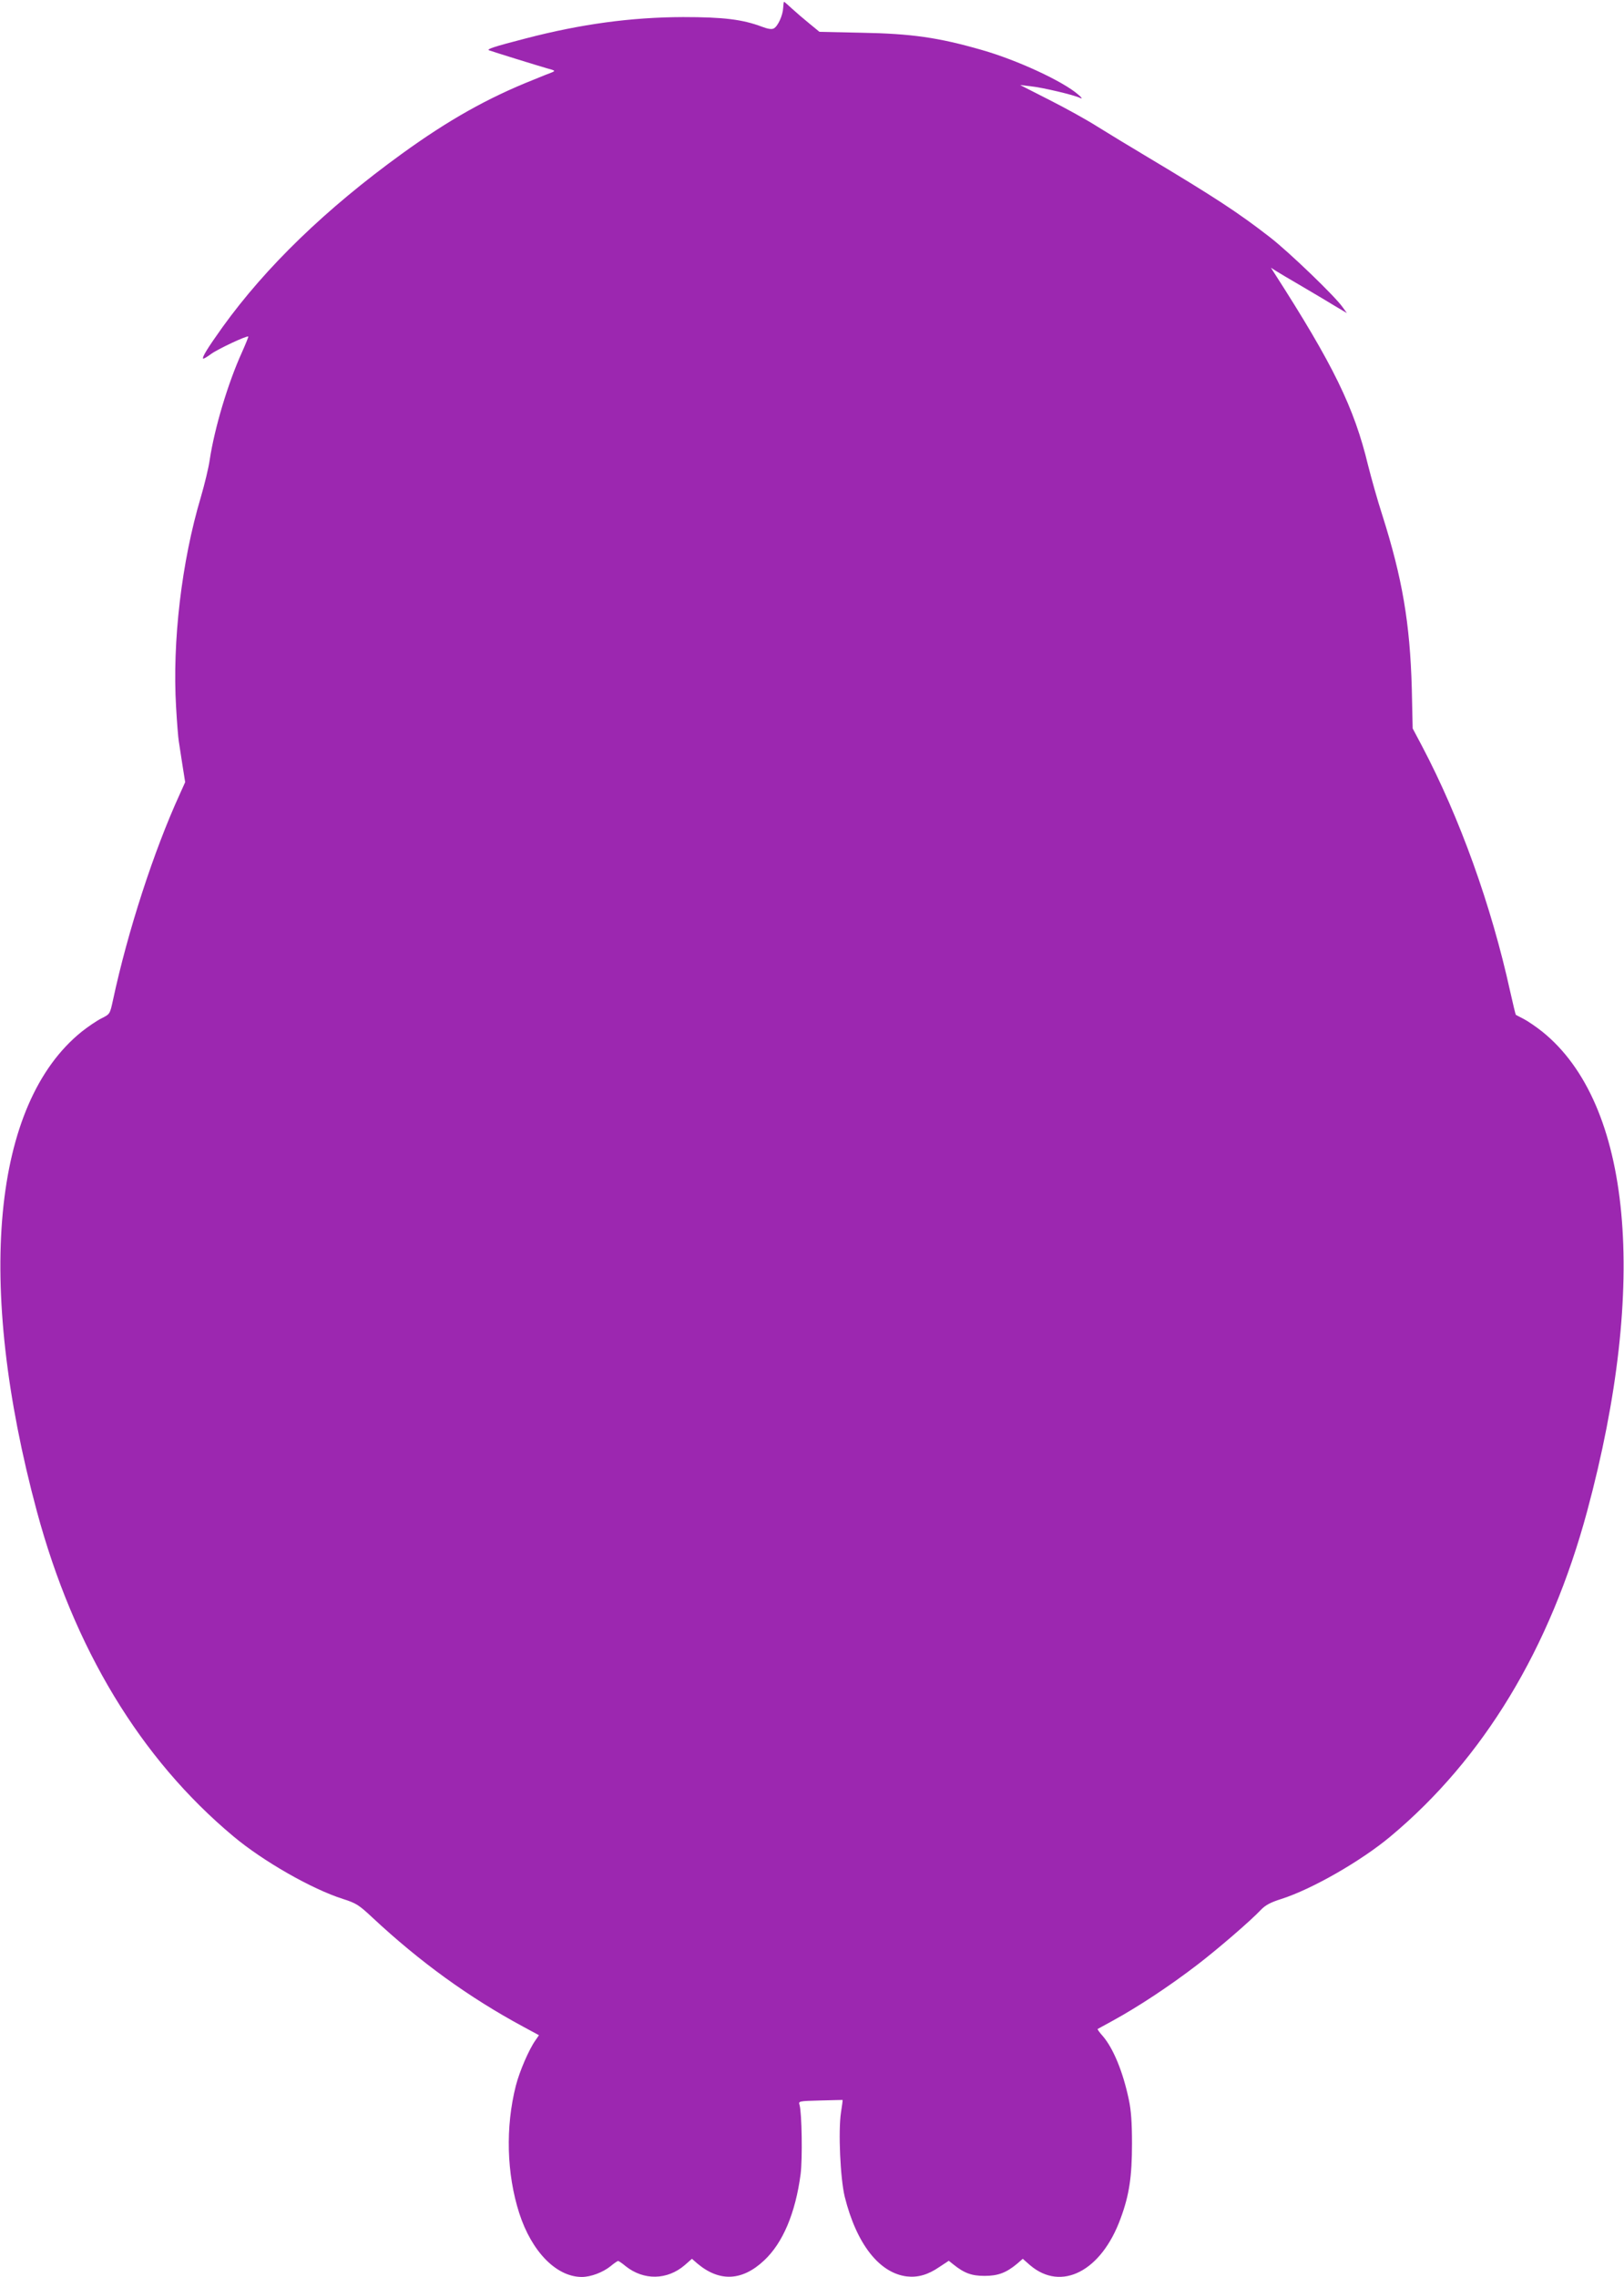 <?xml version="1.0" standalone="no"?>
<!DOCTYPE svg PUBLIC "-//W3C//DTD SVG 20010904//EN"
 "http://www.w3.org/TR/2001/REC-SVG-20010904/DTD/svg10.dtd">
<svg version="1.0" xmlns="http://www.w3.org/2000/svg"
 width="913pt" height="1280pt" viewBox="0 0 913 1280"
 preserveAspectRatio="xMidYMid meet">
<g transform="translate(0,1280) scale(0.1,-0.1)"
fill="#9c27b0" stroke="none">
<path d="M4403 12756 c-2 -43 -30 -104 -53 -116 -12 -6 -33 -3 -67 10 -109 41
-216 54 -443 54 -291 -1 -573 -39 -884 -120 -178 -46 -224 -61 -206 -67 21 -8
266 -84 325 -101 48 -13 49 -14 25 -24 -14 -5 -59 -23 -100 -40 -259 -103
-479 -227 -740 -416 -427 -309 -765 -636 -1009 -975 -82 -115 -116 -169 -109
-177 3 -2 23 10 46 27 39 28 201 104 208 97 1 -2 -15 -42 -36 -89 -79 -174
-154 -426 -181 -604 -6 -44 -29 -138 -50 -210 -108 -362 -161 -812 -139 -1181
5 -88 12 -173 15 -190 2 -16 12 -75 20 -130 l16 -101 -31 -69 c-145 -317 -292
-769 -375 -1157 -17 -78 -17 -78 -65 -102 -26 -13 -76 -47 -110 -74 -503 -404
-598 -1414 -253 -2696 208 -772 582 -1391 1105 -1828 167 -140 442 -297 616
-352 75 -24 90 -34 165 -104 270 -252 544 -450 850 -615 l87 -47 -20 -29 c-36
-51 -89 -173 -110 -255 -59 -233 -52 -494 19 -716 70 -217 209 -359 352 -359
50 0 117 25 161 60 20 17 40 30 43 30 3 0 23 -13 43 -30 101 -80 233 -78 331
6 l41 36 31 -27 c124 -104 252 -98 375 18 105 98 176 266 205 485 11 86 7 344
-6 389 -7 21 -5 22 116 25 68 2 125 3 126 3 1 -1 -3 -32 -9 -70 -16 -105 -4
-371 21 -474 66 -265 194 -429 349 -448 62 -7 119 9 183 53 l53 35 25 -20 c62
-50 104 -65 176 -65 75 0 122 17 184 69 l31 27 41 -36 c176 -150 401 -34 509
263 49 132 64 236 64 421 0 119 -5 188 -18 248 -33 157 -88 289 -147 357 -18
20 -30 37 -28 39 2 1 40 22 84 46 144 79 317 193 475 314 110 84 301 248 359
310 26 27 55 42 115 61 172 55 448 213 614 352 523 437 897 1056 1105 1828
345 1281 250 2292 -253 2696 -34 27 -81 59 -104 71 -22 11 -42 22 -44 23 -2 2
-16 61 -32 132 -106 483 -283 975 -495 1378 l-53 100 -5 225 c-10 366 -53 619
-166 975 -27 83 -62 209 -80 280 -78 324 -195 564 -530 1085 l-16 25 25 -16
c14 -9 81 -49 150 -89 69 -40 153 -91 188 -112 l64 -38 -23 32 c-41 60 -303
312 -409 394 -179 139 -309 224 -690 452 -96 57 -222 134 -280 170 -58 37
-179 104 -270 150 l-165 84 60 -7 c66 -7 245 -49 278 -66 14 -6 10 1 -11 19
-84 74 -342 194 -542 251 -243 70 -395 92 -679 97 l-234 5 -56 46 c-31 25 -75
63 -98 84 -23 21 -43 39 -45 39 -2 0 -4 -16 -5 -34z"/>
</g>
</svg>
